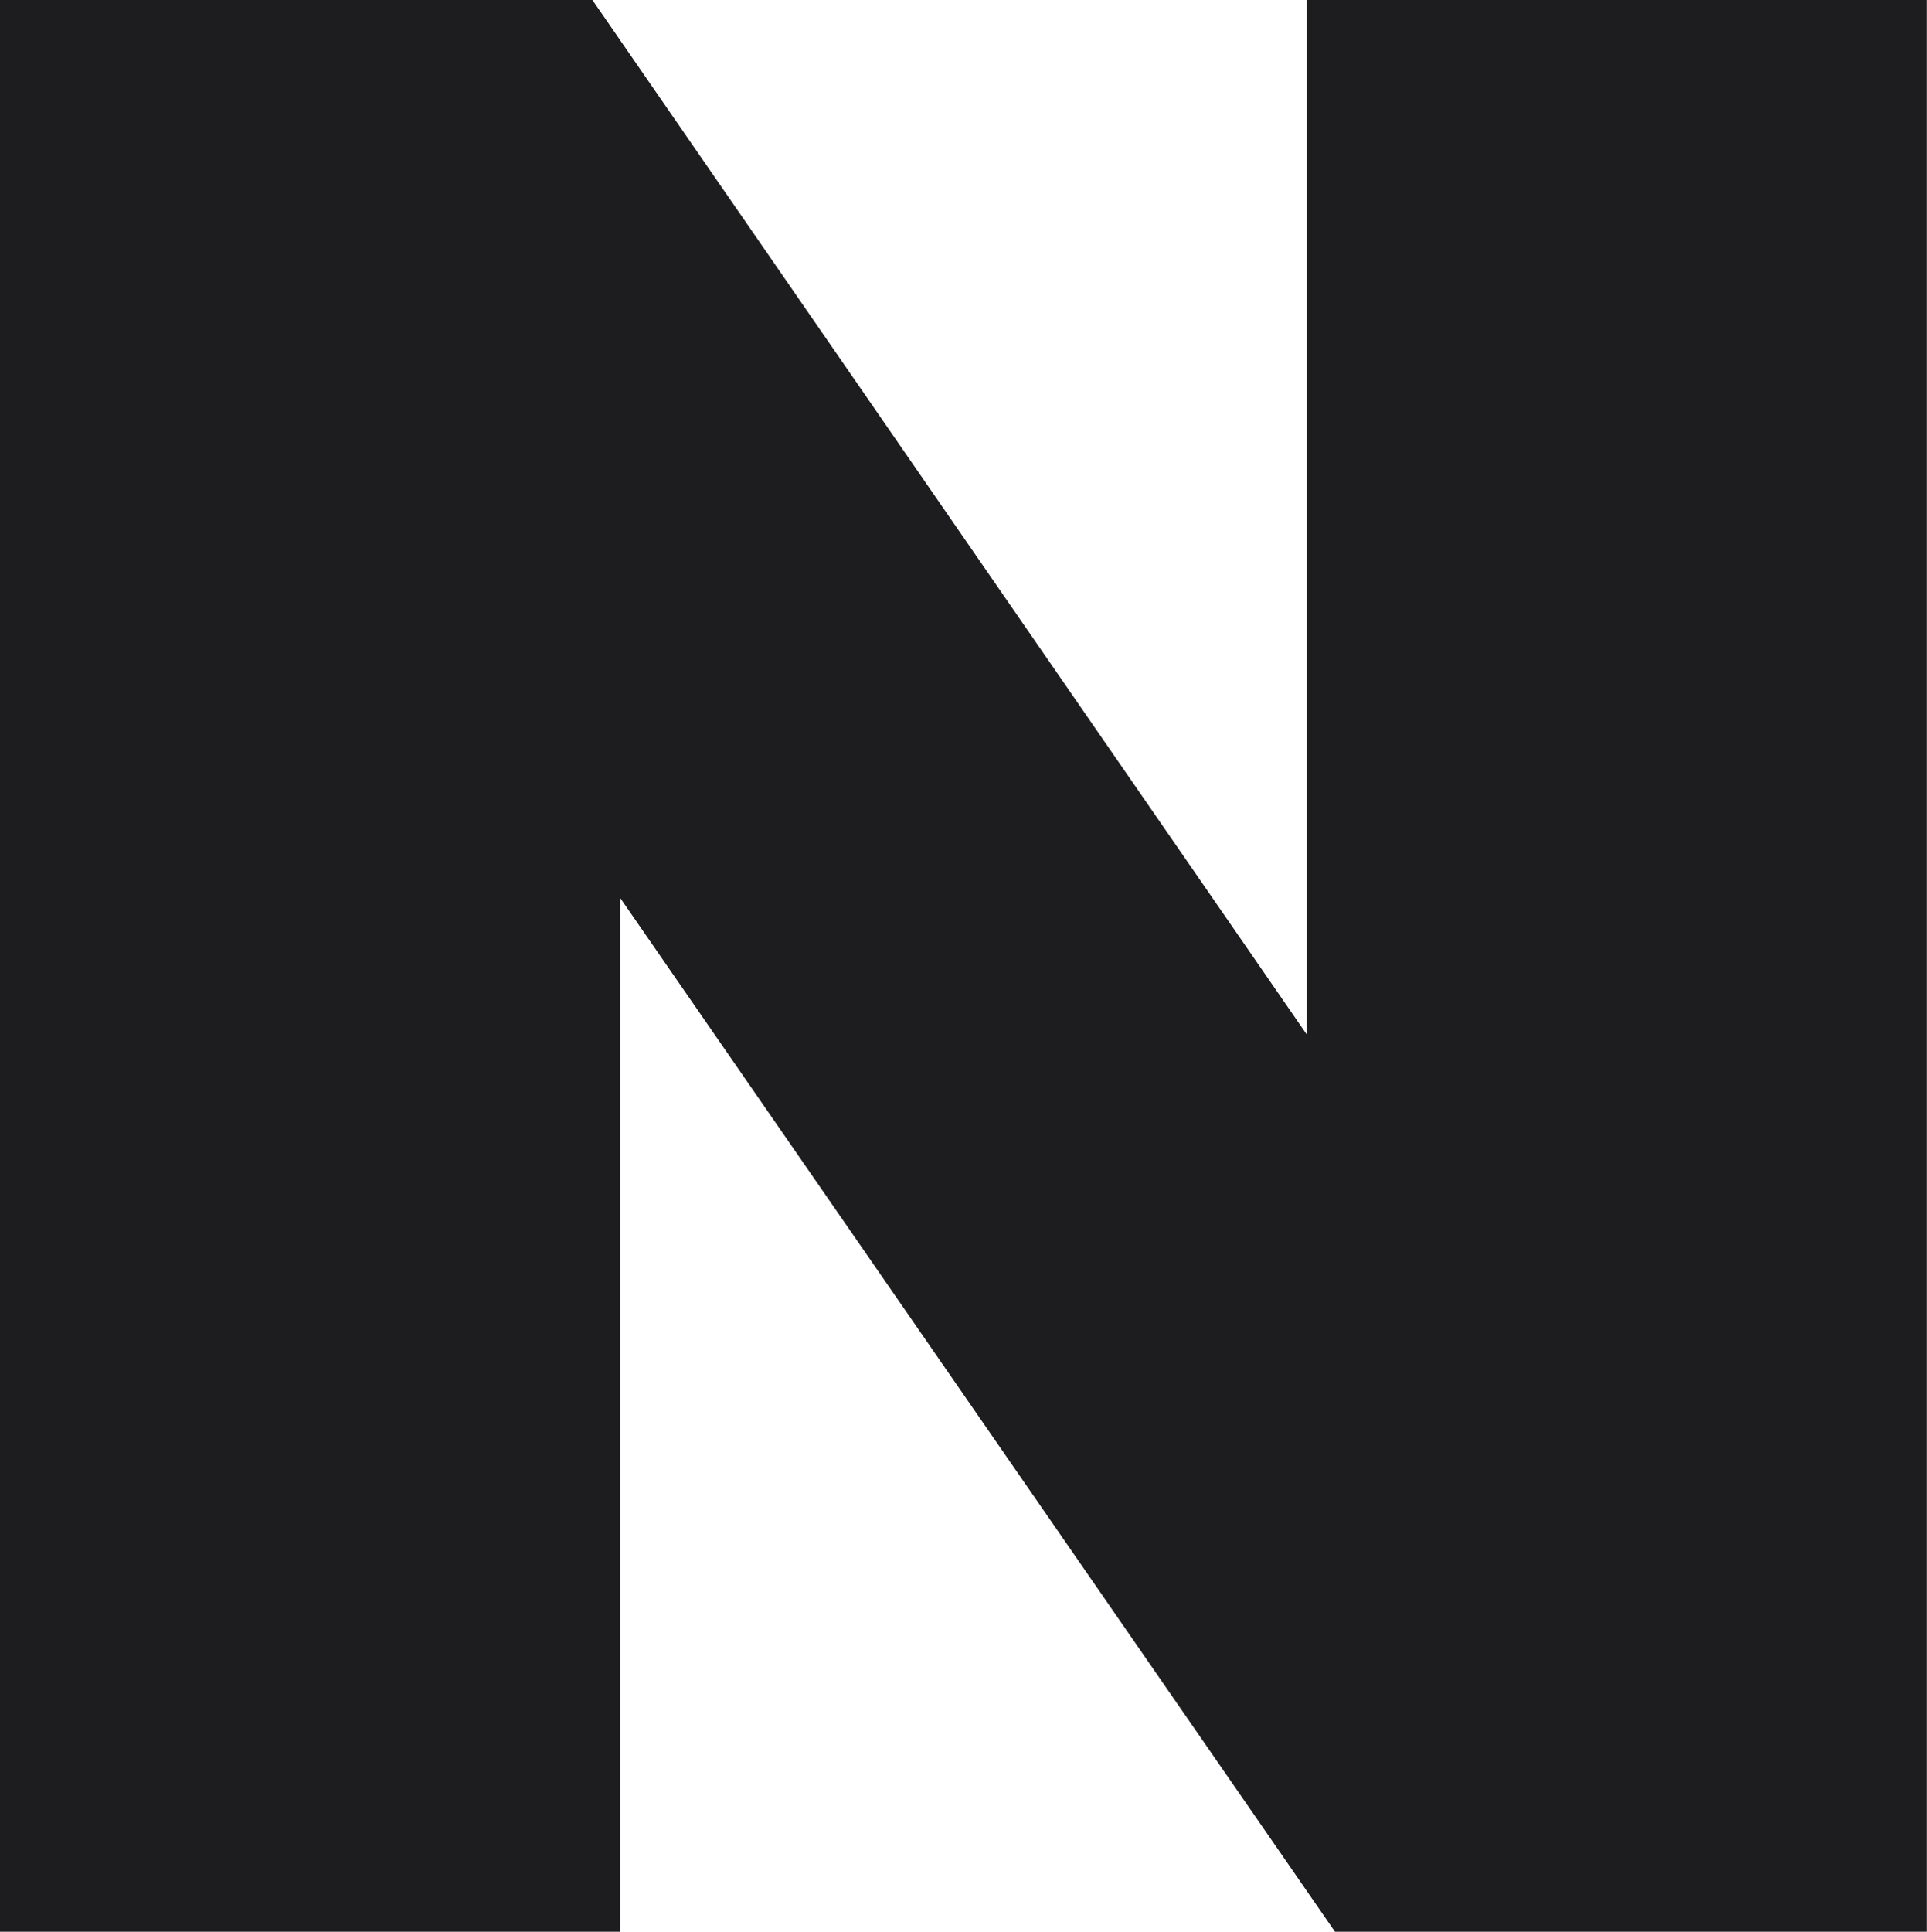 <svg version="1.2" xmlns="http://www.w3.org/2000/svg" viewBox="0 0 1548 1552" width="1548" height="1552"><style>.a{fill:#1d1d1f}</style><path fill-rule="evenodd" class="a" d="m1049.7 0h498.2v1551.5h-475.5l-574.2-830.3v830.3h-498.2v-1551.5h475.9l573.8 830.8z"/></svg>